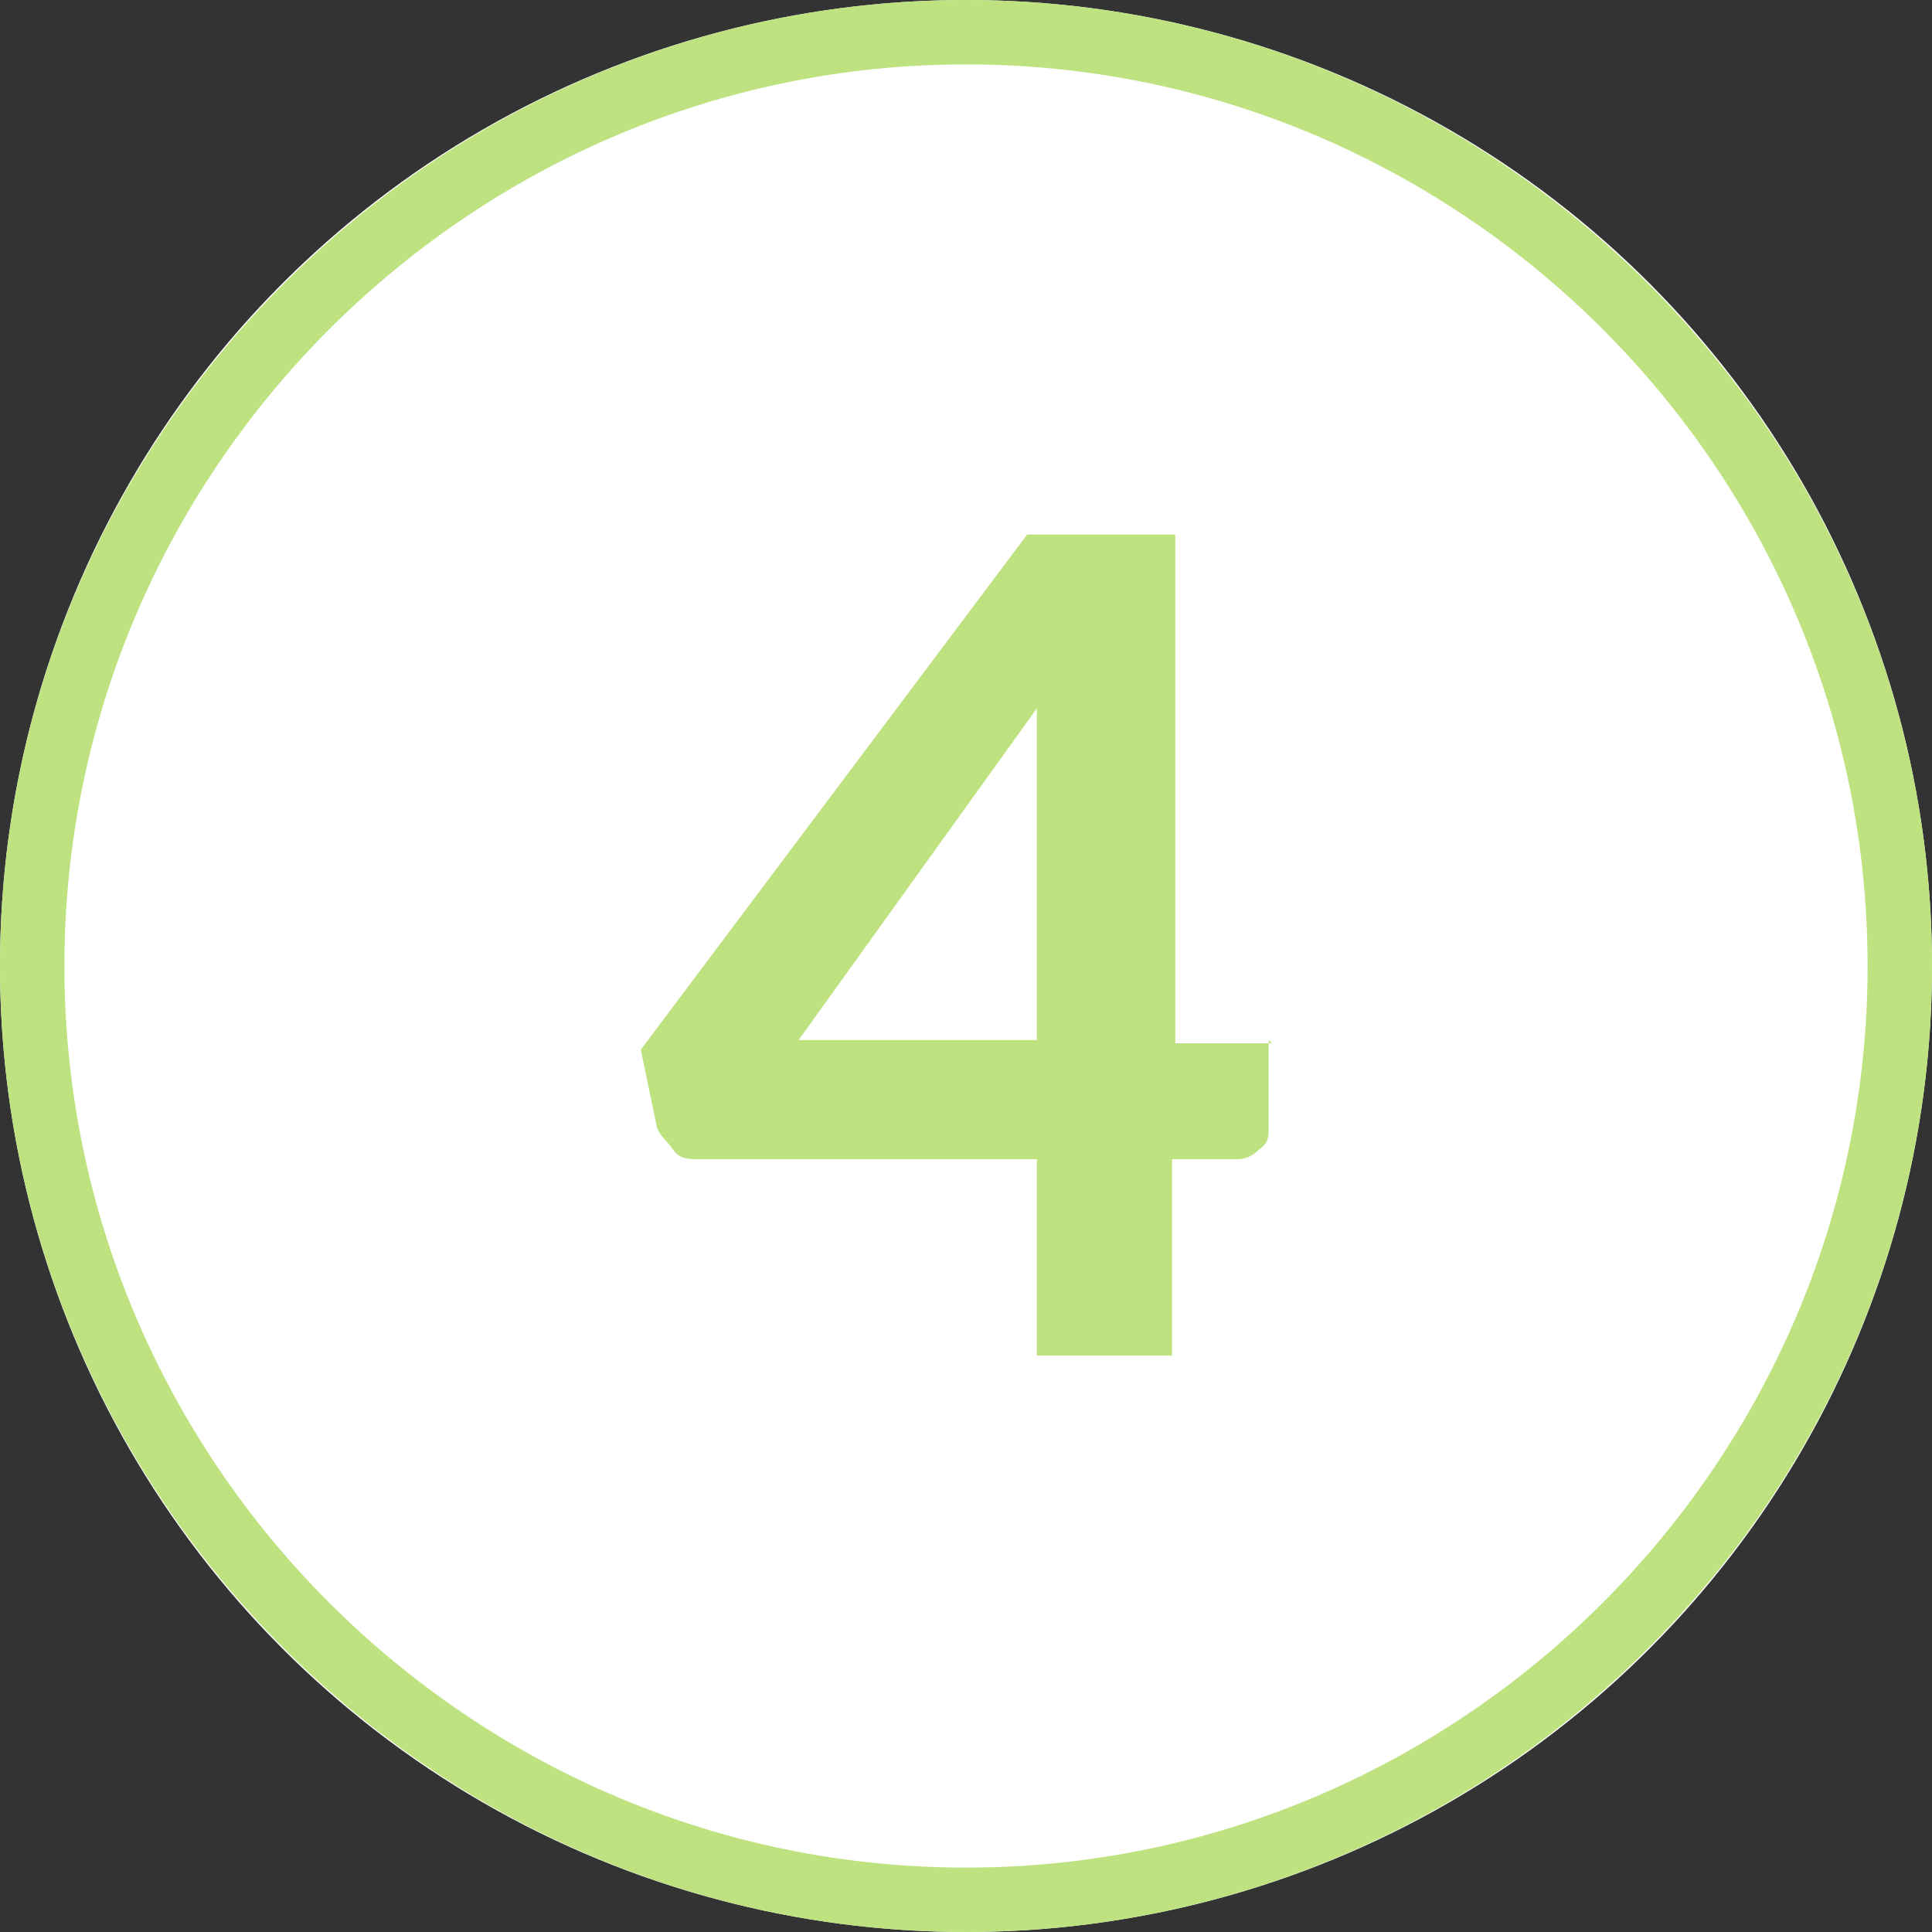 <?xml version="1.0" encoding="UTF-8"?>
<svg id="Layer_1" data-name="Layer 1" xmlns="http://www.w3.org/2000/svg" version="1.1" viewBox="0 0 60 60">
  <rect x="0" y="0" width="60" height="60" fill="#333333" stroke="none"/>
  <defs>
    <style>
      .cls-1 {
        fill: #bee280;
      }

      .cls-1, .cls-2 {
        stroke-width: 0px;
      }

      .cls-3 {
        isolation: isolate;
      }

      .cls-2 {
        fill: #fff;
      }
    </style>
  </defs>
  <circle class="cls-2" cx="30" cy="30" r="30"/>
  <path class="cls-1" d="M30,60C13.5,60,0,46.5,0,30S13.5,0,30,0s30,13.5,30,30-13.5,30-30,30ZM30,2C14.6,2,2,14.6,2,30s12.6,28,28,28,28-12.6,28-28S45.4,2,30,2Z"/>
  <g id="_4" data-name=" 4" class="cls-3">
    <g class="cls-3">
      <path class="cls-1" d="M39.4,32.3v2.7c0,.3,0,.5-.3.7-.2.2-.4.3-.7.3h-2v6.1h-4.2v-6.1h-10.5c-.3,0-.6,0-.8-.3s-.4-.4-.5-.7l-.5-2.4,12-16h4.6v15.8h3,0ZM32.2,32.3v-10.3l-7.4,10.3h7.4Z"/>
    </g>
  </g>
</svg>